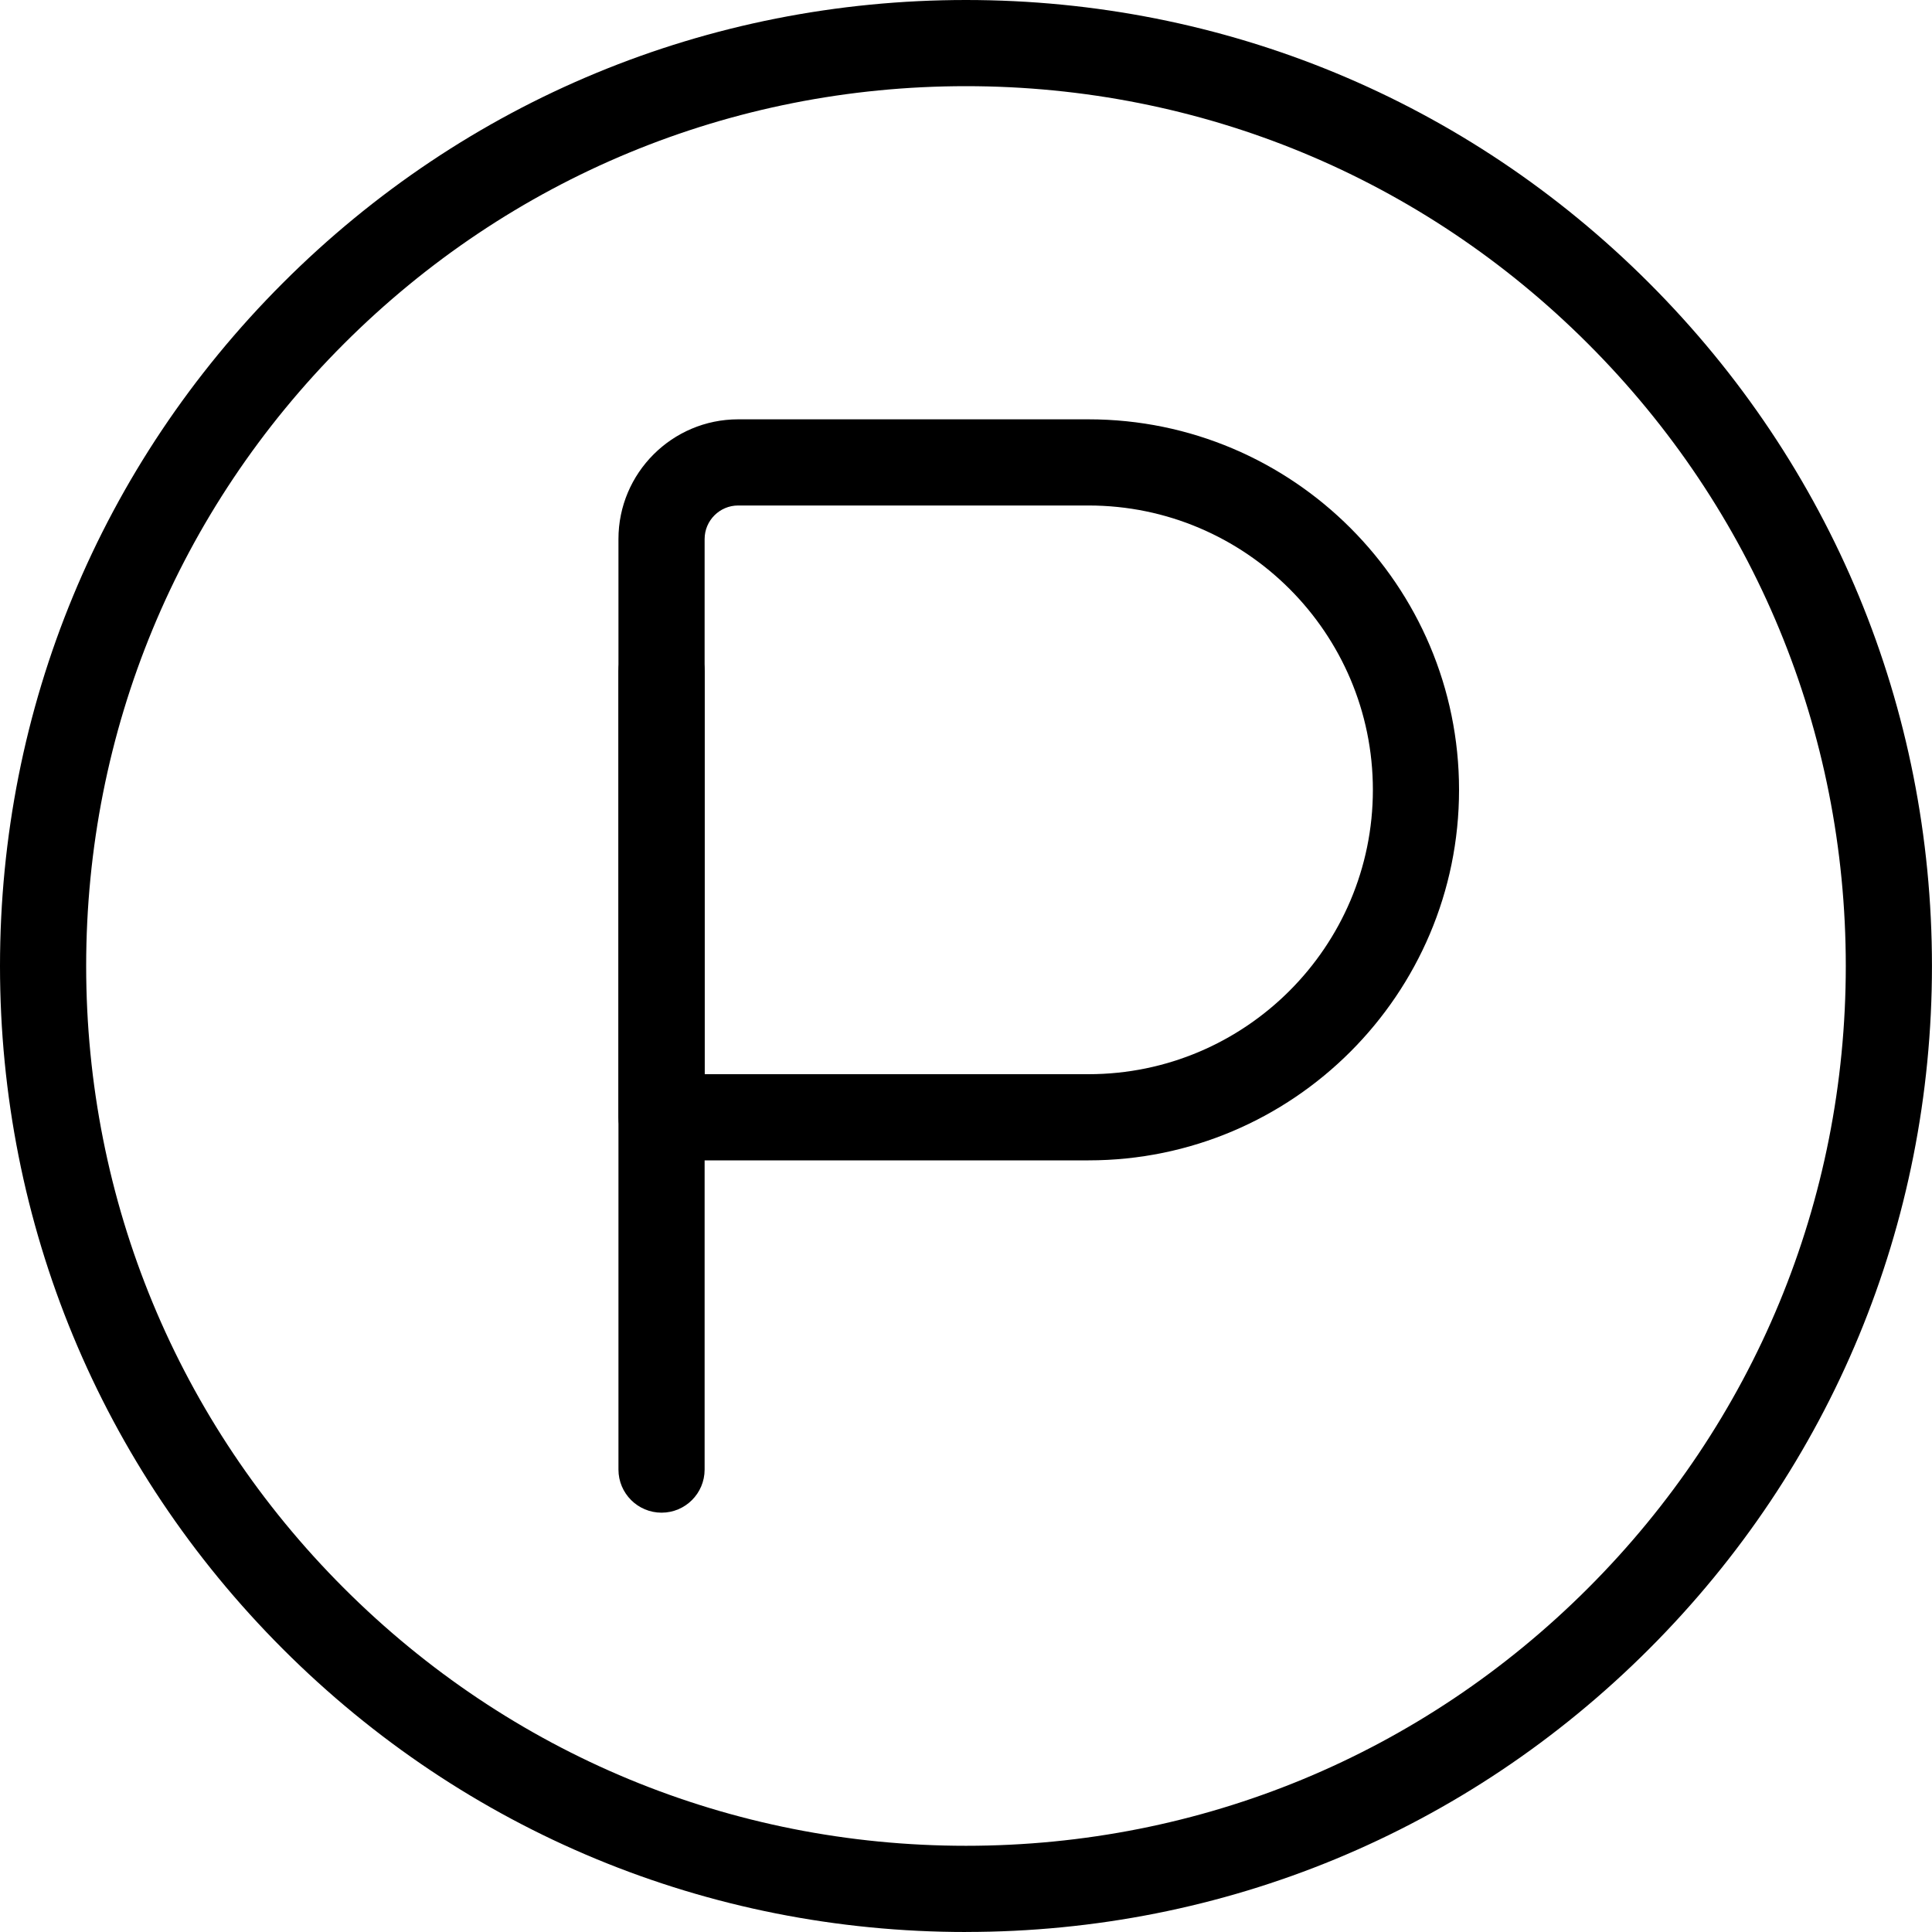 <svg width="45" height="45" viewBox="0 0 45 45" fill="none" xmlns="http://www.w3.org/2000/svg">
<g clip-path="url(#clip0_25_11)">
<path d="M22.5 45C16.49 45 10.839 42.66 6.59 38.41C2.341 34.16 0 28.51 0 22.5C0 16.49 2.34 10.839 6.59 6.59C10.839 2.34 16.49 0 22.5 0C28.509 0 34.16 2.34 38.409 6.59C42.659 10.84 44.999 16.49 44.999 22.5C44.999 28.509 42.659 34.16 38.409 38.409C34.16 42.659 28.509 44.999 22.5 44.999V45ZM22.5 2.007C17.026 2.007 11.88 4.138 8.009 8.009C4.138 11.88 2.007 17.026 2.007 22.5C2.007 27.973 4.138 33.12 8.009 36.99C11.88 40.861 17.026 42.992 22.5 42.992C27.973 42.992 33.12 40.861 36.99 36.99C40.861 33.12 42.992 27.973 42.992 22.5C42.992 17.026 40.861 11.88 36.99 8.009C33.12 4.138 27.973 2.007 22.5 2.007Z" fill="black"/>
<path d="M15.409 35.233C14.855 35.233 14.405 34.783 14.405 34.229V15.632C14.405 15.078 14.855 14.628 15.409 14.628C15.963 14.628 16.412 15.078 16.412 15.632V34.229C16.412 34.783 15.963 35.233 15.409 35.233Z" fill="black"/>
<path d="M25.354 27.027H15.409C14.855 27.027 14.405 26.577 14.405 26.023V12.555C14.405 11.017 15.656 9.767 17.193 9.767H25.354C30.113 9.767 33.984 13.639 33.984 18.397C33.984 23.155 30.113 27.027 25.354 27.027ZM16.412 25.02H25.354C29.006 25.02 31.977 22.049 31.977 18.397C31.977 14.745 29.006 11.774 25.354 11.774H17.193C16.763 11.774 16.412 12.124 16.412 12.555V25.02Z" fill="black"/>
</g>
<defs>
<clipPath id="clip0_25_11">
<rect width="45" height="45" fill="white"/>
</clipPath>
</defs>
</svg>
